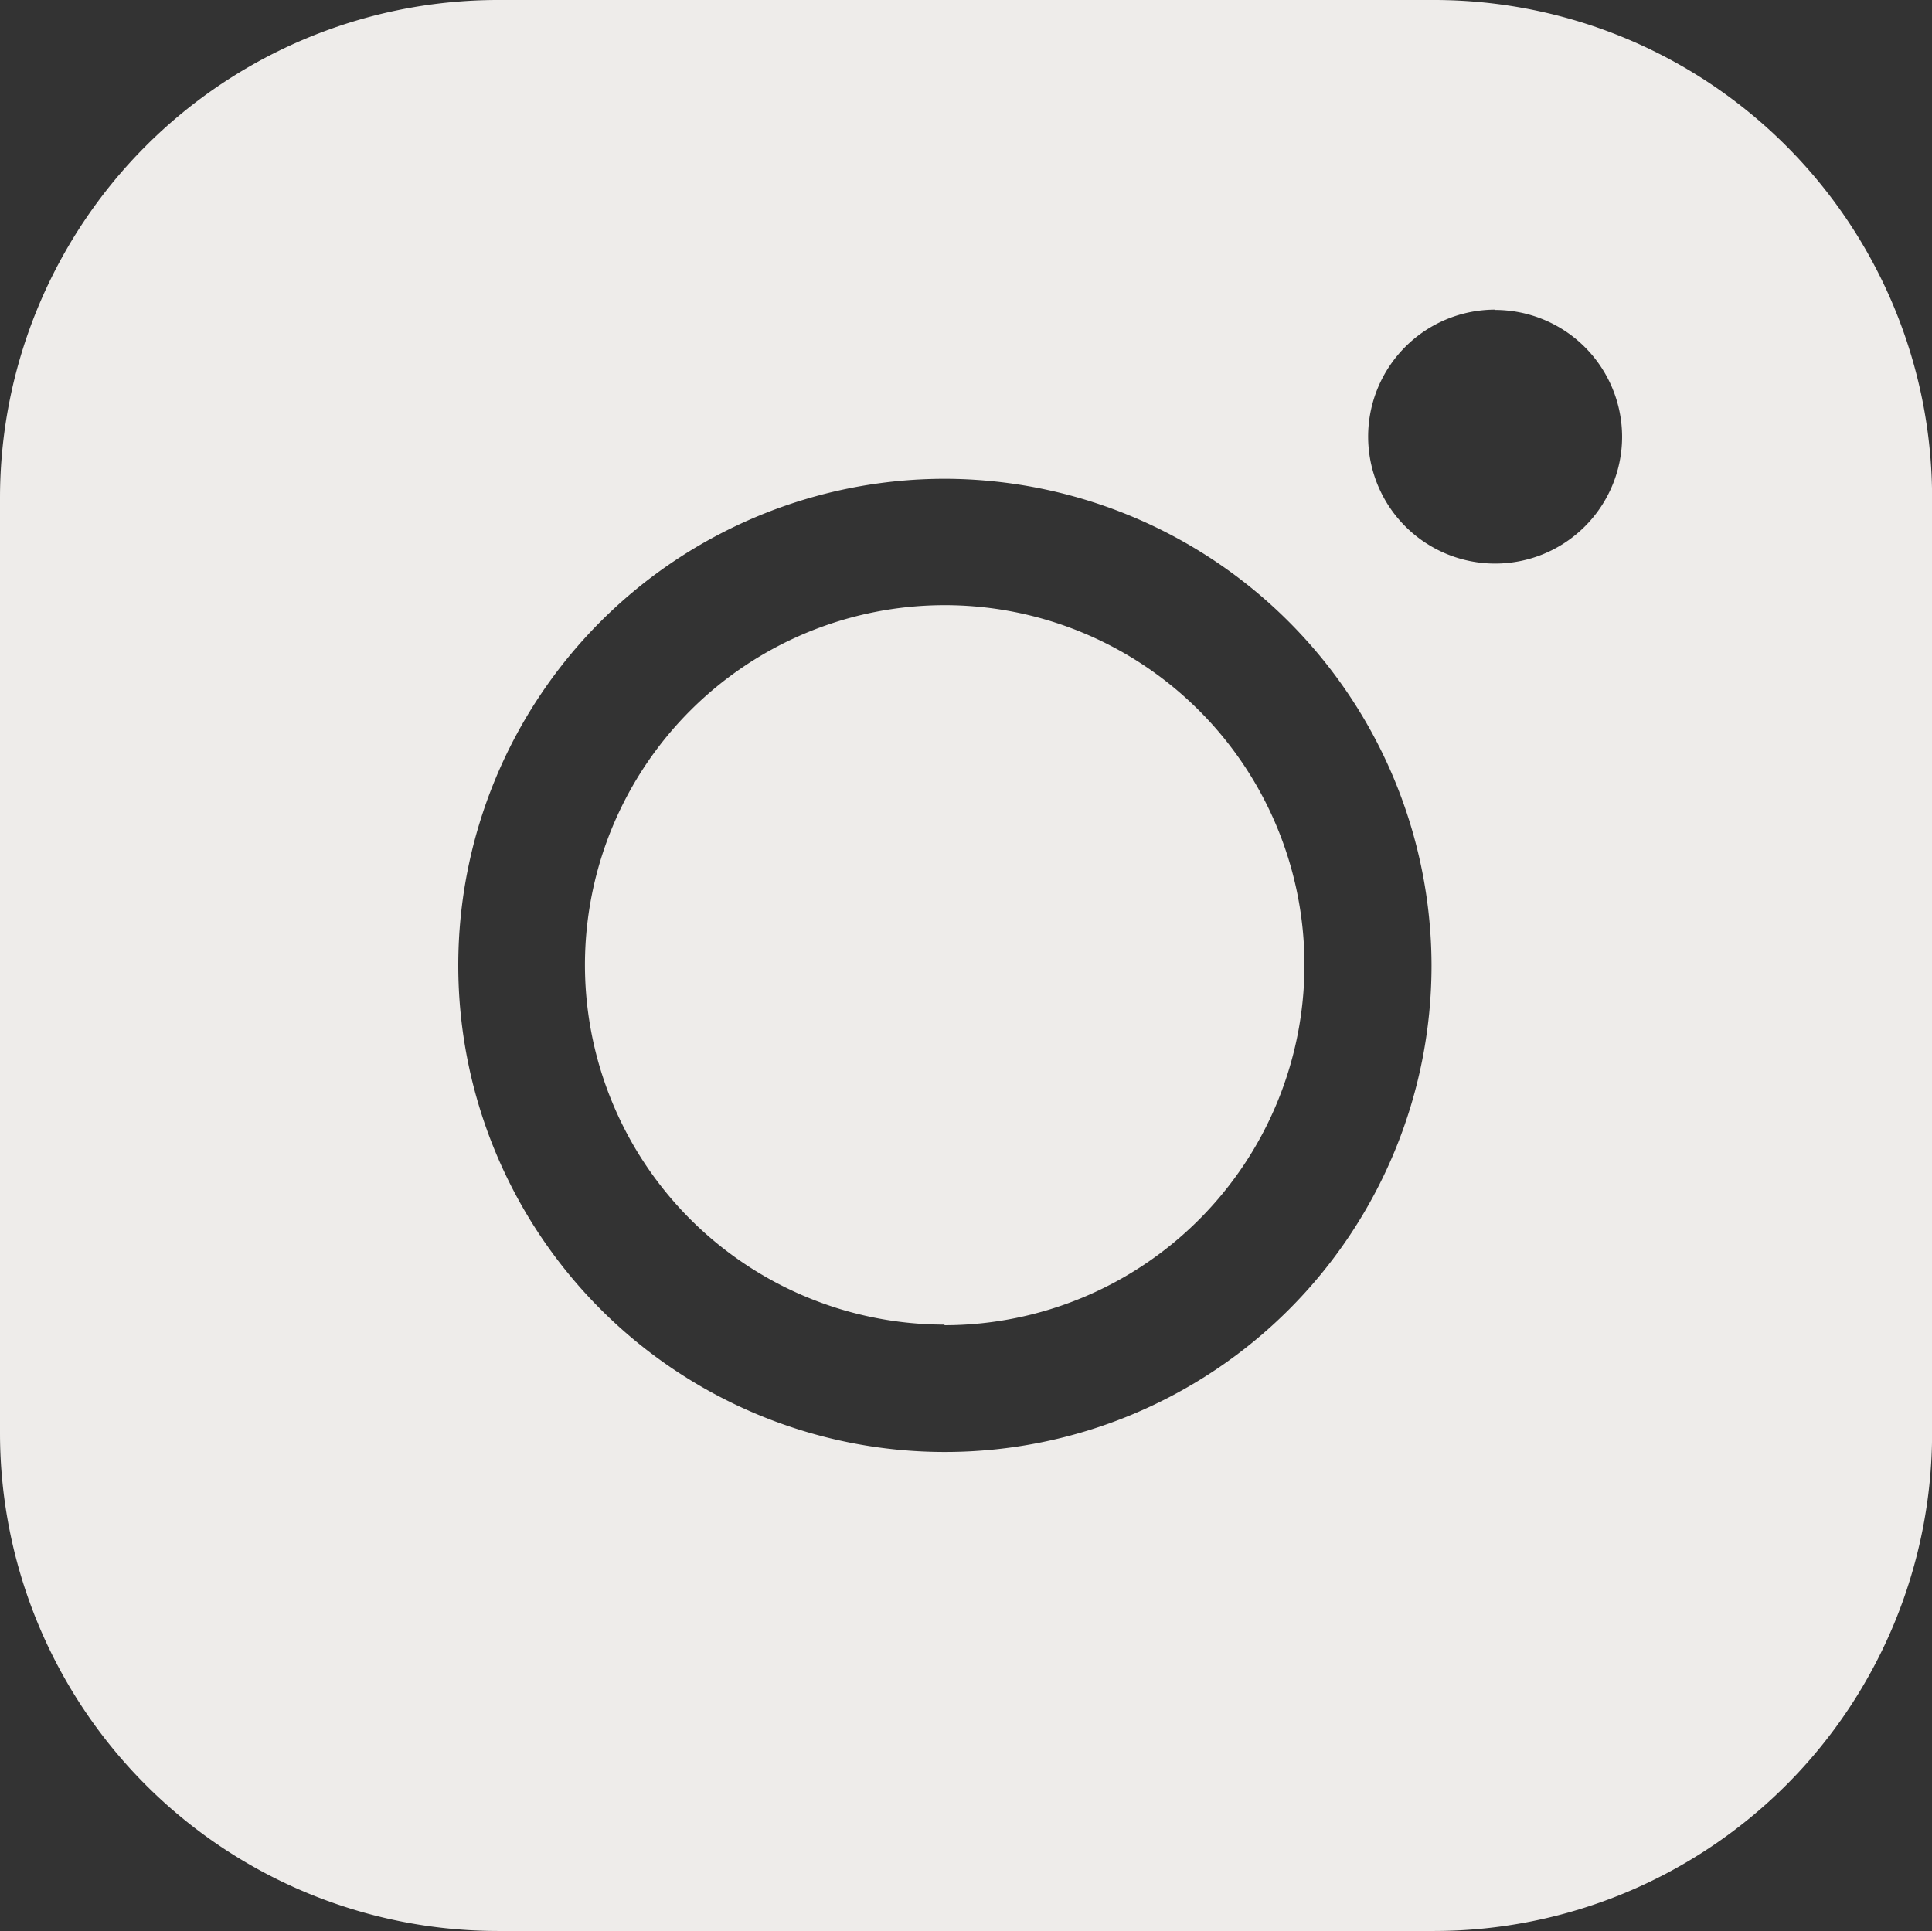 <svg xmlns="http://www.w3.org/2000/svg" width="19.414" height="19.406" viewBox="0 0 19.414 19.406">
  <rect x="0" y="0" width="19.414" height="19.406" fill="#333333" stroke="none"/>
  <path id="Exclusión_2" data-name="Exclusión 2" d="M14.415,19.406H5a5.006,5.006,0,0,1-5-5V5A5.006,5.006,0,0,1,5,0h9.415a5.006,5.006,0,0,1,5,5v9.405A5.006,5.006,0,0,1,14.415,19.406ZM9.491,4.812A4.89,4.89,0,1,0,14.385,9.7,4.9,4.9,0,0,0,9.491,4.812Zm5.531-1.7A1.276,1.276,0,1,0,16.3,4.39,1.277,1.277,0,0,0,15.023,3.115Zm-5.531,10.2A3.615,3.615,0,1,1,13.108,9.7,3.62,3.62,0,0,1,9.491,13.318Z" transform="translate(0)" fill="#eeecea"/>
</svg>
